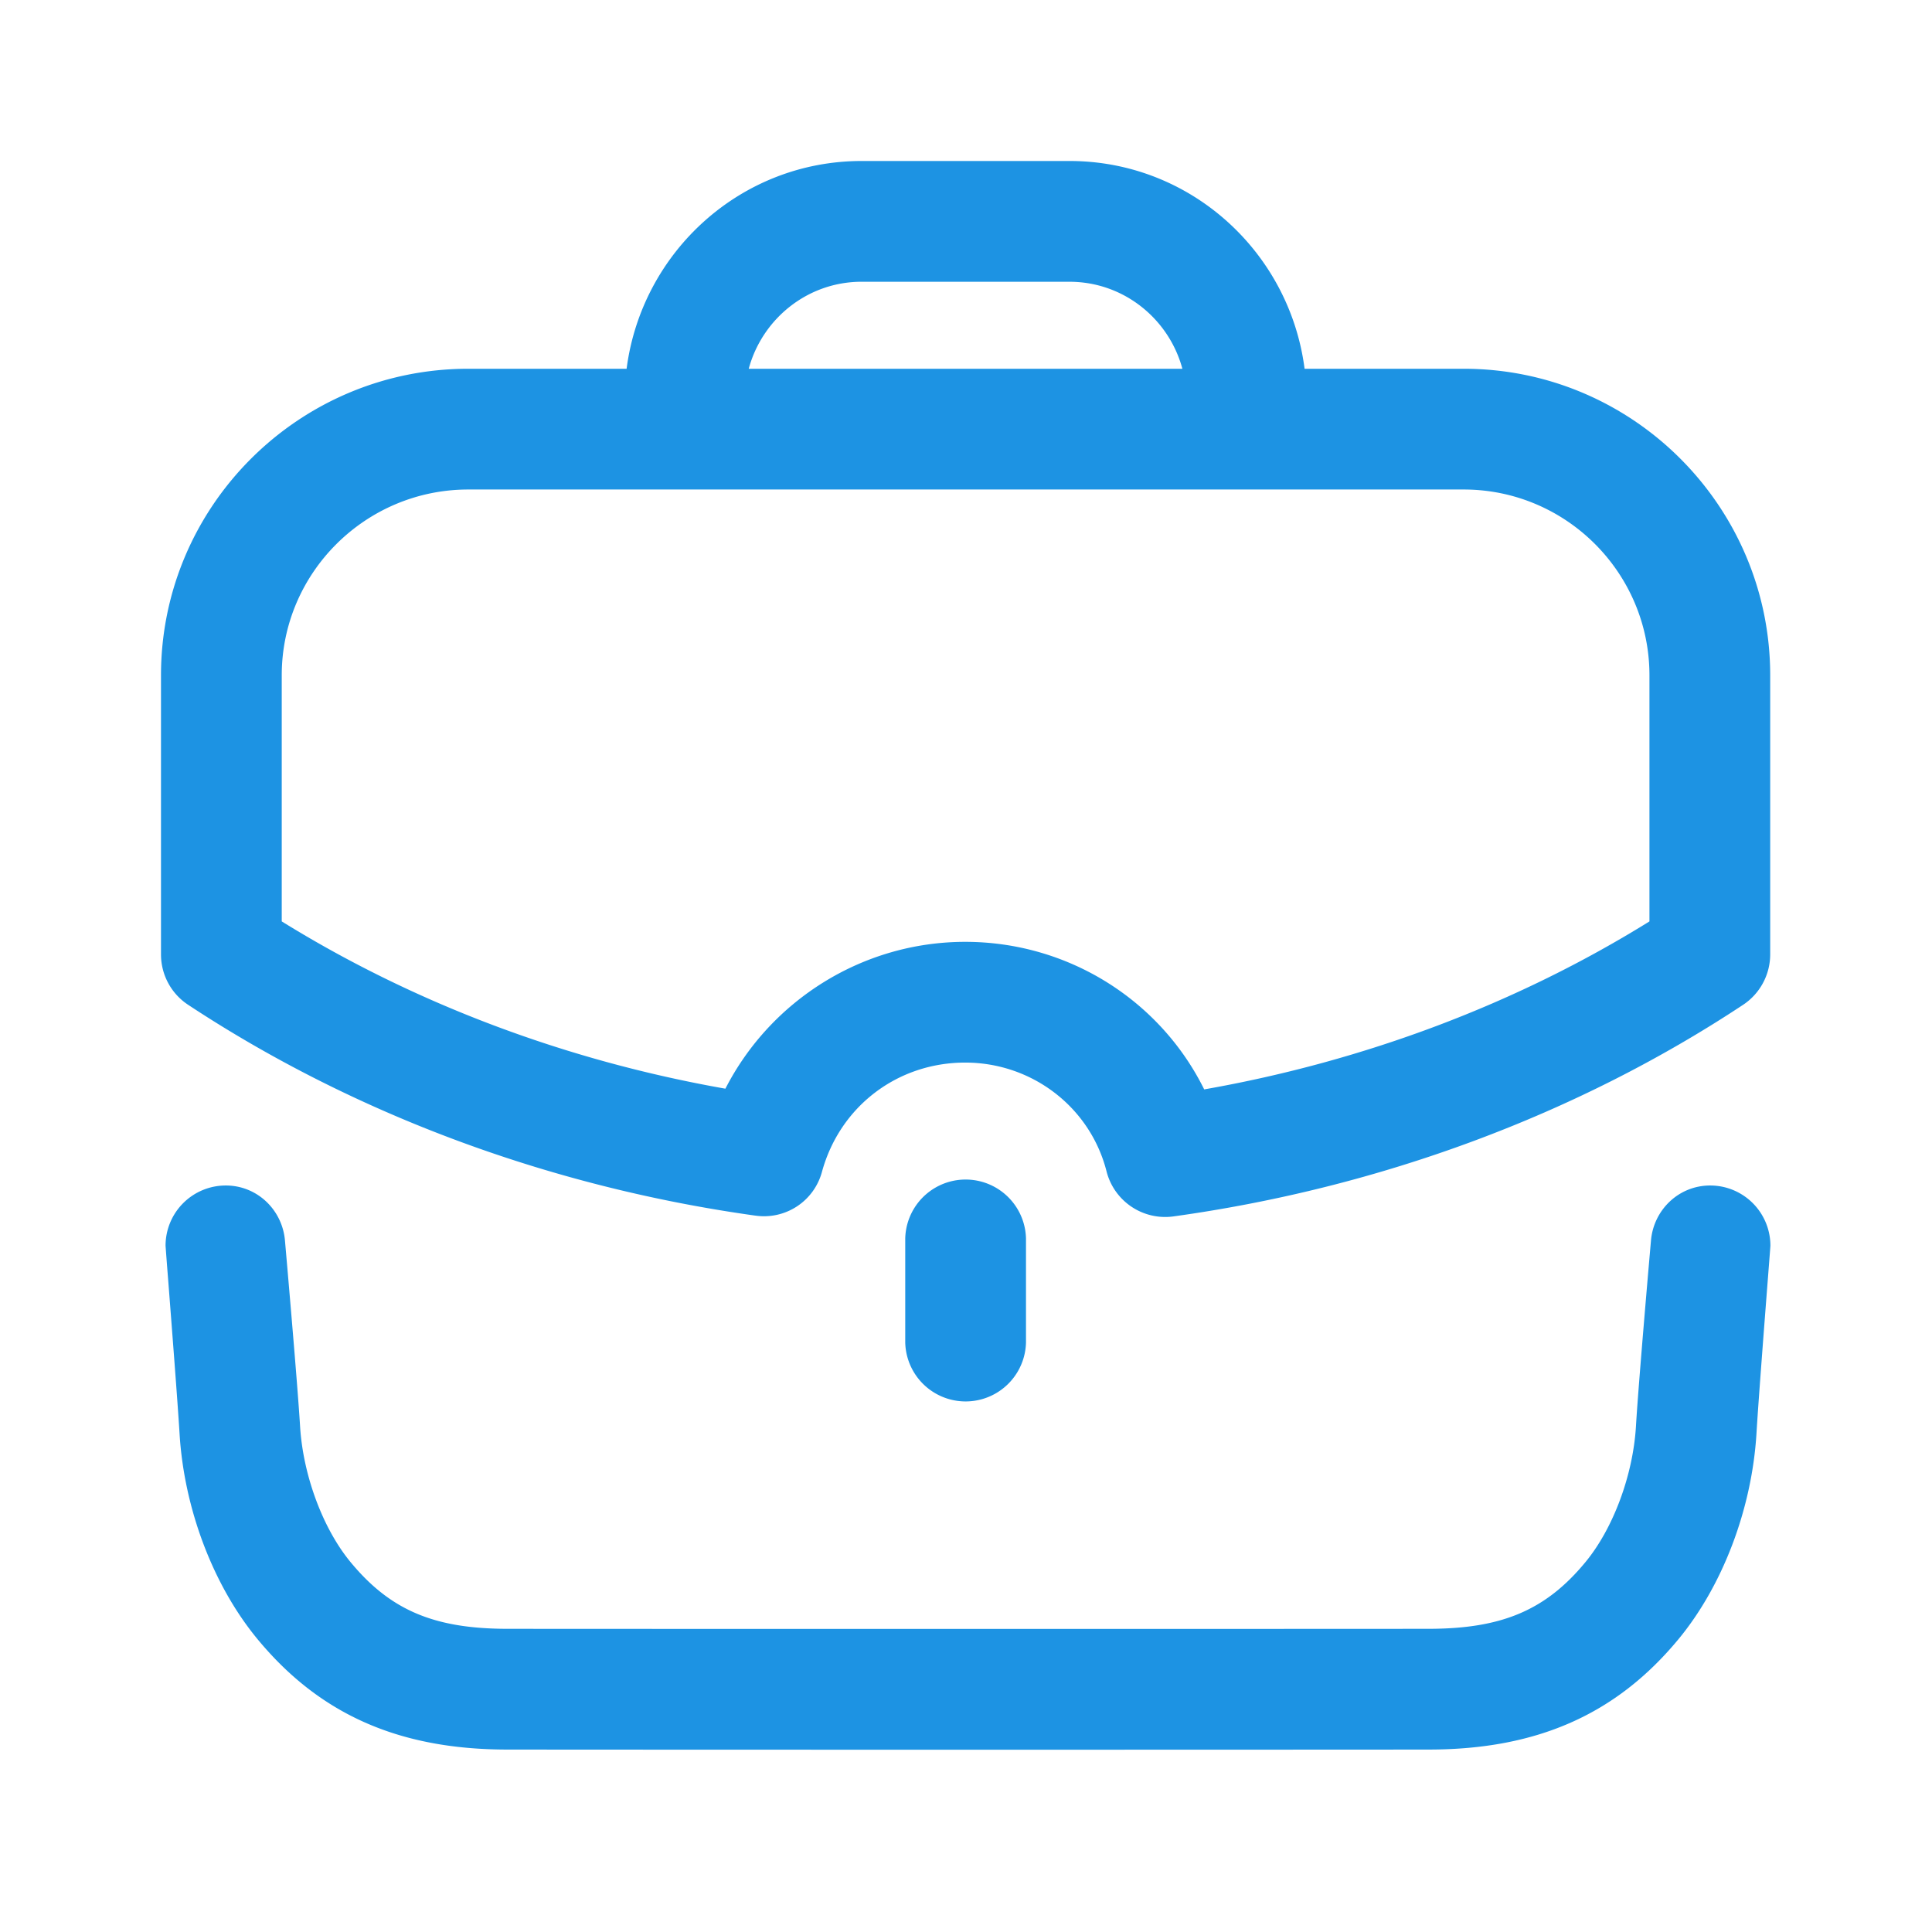 <?xml version="1.0" encoding="UTF-8"?>
<svg xmlns="http://www.w3.org/2000/svg" fill="none" viewBox="0 0 100 100">
  <path fill="#1D93E3" fill-rule="evenodd" d="M14.583 34.954c0-5.3 4.334-9.617 9.654-9.617h51.525c5.3 0 9.613 4.317 9.613 9.617v12.738c-6.846 4.254-14.738 7.233-23.046 8.695-2.283-4.612-7.033-7.637-12.37-7.637-5.292 0-10.063 3.012-12.413 7.6-8.259-1.454-16.121-4.42-22.963-8.658V34.954ZM44.6 14.584h10.758c2.8 0 5.146 1.92 5.842 4.503H38.754c.7-2.583 3.042-4.504 5.846-4.504ZM39.1 62.92a3.105 3.105 0 0 0 3.446-2.271c.929-3.383 3.908-5.65 7.412-5.65 3.467 0 6.475 2.317 7.317 5.633a3.132 3.132 0 0 0 3.458 2.33c10.704-1.484 20.9-5.271 29.492-10.955a3.132 3.132 0 0 0 1.4-2.608V34.954c0-8.75-7.117-15.867-15.863-15.867h-8.237c-.78-6.045-5.908-10.754-12.167-10.754H44.6c-6.258 0-11.383 4.704-12.167 10.754h-8.196c-8.77 0-15.904 7.117-15.904 15.867V49.4c0 1.05.525 2.03 1.404 2.608 8.58 5.659 18.734 9.43 29.363 10.913Zm7.755 1.18v5.391a3.126 3.126 0 0 0 6.25 0V64.1a3.126 3.126 0 0 0-6.25 0Zm38.597.136c.125-1.6 1.43-2.875 3.067-2.875a3.117 3.117 0 0 1 3.117 3.117c0 .026-.05.668-.124 1.62-.18 2.323-.502 6.493-.597 8.1-.238 3.909-1.754 7.896-4.058 10.671-3.209 3.867-7.296 5.675-12.855 5.688-2.579.004-13.237.008-23.9.008-10.658 0-21.32-.004-23.895-.008-5.563-.013-9.65-1.821-12.859-5.692-2.3-2.77-3.82-6.758-4.054-10.666-.096-1.585-.412-5.658-.593-7.998a242.685 242.685 0 0 1-.132-1.723 3.117 3.117 0 0 1 3.117-3.117c1.637 0 2.941 1.275 3.066 2.875 0 0 .642 7.288.78 9.588.154 2.545 1.187 5.316 2.629 7.05 2.041 2.462 4.3 3.424 8.054 3.433 5.15.008 42.62.008 47.775 0 3.758-.009 6.017-.971 8.054-3.43 1.446-1.737 2.48-4.508 2.633-7.053.134-2.3.775-9.588.775-9.588Z" clip-rule="evenodd"></path>
</svg>
